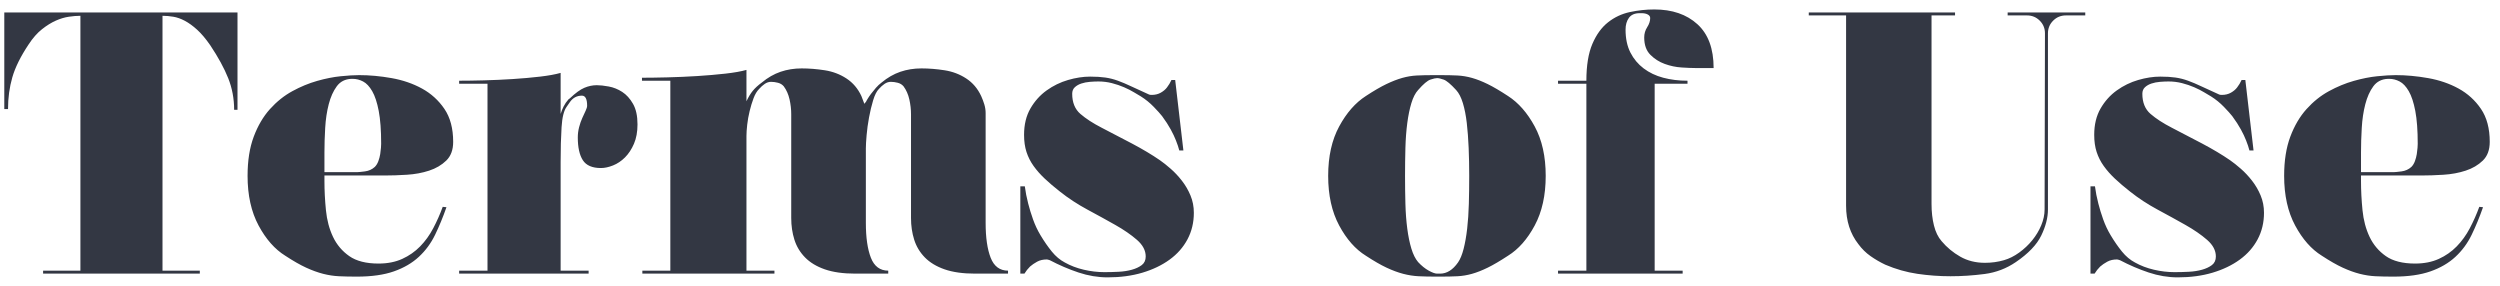 <?xml version="1.0" encoding="UTF-8"?>
<svg width="201px" height="23px" viewBox="0 0 201 23" version="1.1" xmlns="http://www.w3.org/2000/svg" xmlns:xlink="http://www.w3.org/1999/xlink">
    <!-- Generator: Sketch 52.4 (67378) - http://www.bohemiancoding.com/sketch -->
    <title>Terms of Use</title>
    <desc>Created with Sketch.</desc>
    <g id="页面-1" stroke="none" stroke-width="1" fill="none" fill-rule="evenodd">
        <g id="Wep-FAQ" transform="translate(-214, -191)" fill="#333743">
            <path d="M233.095,192 L233.095,199.83 L232.825,199.83 C232.825,198.93 232.665,198.08 232.345,197.28 C232.025,196.48 231.545,195.6 230.905,194.64 C230.545,194.12 230.195,193.705 229.855,193.395 C229.515,193.085 229.185,192.845 228.865,192.675 C228.545,192.505 228.235,192.395 227.935,192.345 C227.635,192.295 227.345,192.27 227.065,192.27 L227.065,212.76 L230.065,212.76 L230.065,213 L217.465,213 L217.465,212.76 L220.465,212.76 L220.465,192.27 C220.185,192.27 219.875,192.295 219.535,192.345 C219.195,192.395 218.845,192.5 218.485,192.66 C218.125,192.82 217.755,193.05 217.375,193.35 C216.995,193.65 216.635,194.06 216.295,194.58 C215.655,195.54 215.22,196.42 214.99,197.22 C214.76,198.02 214.645,198.87 214.645,199.77 L214.345,199.77 L214.345,192 L233.095,192 Z M240.085,205.53 C240.085,206.31 240.125,207.1 240.205,207.9 C240.285,208.7 240.475,209.415 240.775,210.045 C241.075,210.675 241.51,211.19 242.08,211.59 C242.65,211.99 243.435,212.19 244.435,212.19 C245.155,212.19 245.79,212.065 246.34,211.815 C246.89,211.565 247.37,211.23 247.78,210.81 C248.19,210.39 248.54,209.905 248.83,209.355 C249.12,208.805 249.375,208.23 249.595,207.63 L249.895,207.66 C249.615,208.46 249.31,209.2 248.98,209.88 C248.65,210.56 248.215,211.15 247.675,211.65 C247.135,212.15 246.465,212.54 245.665,212.82 C244.865,213.1 243.875,213.24 242.695,213.24 C242.155,213.24 241.675,213.23 241.255,213.21 C240.835,213.19 240.41,213.125 239.98,213.015 C239.55,212.905 239.095,212.74 238.615,212.52 C238.135,212.3 237.575,211.98 236.935,211.56 C236.095,211.04 235.38,210.23 234.79,209.13 C234.2,208.03 233.905,206.7 233.905,205.14 C233.905,203.92 234.07,202.87 234.4,201.99 C234.73,201.11 235.165,200.37 235.705,199.77 C236.245,199.17 236.845,198.69 237.505,198.33 C238.165,197.97 238.83,197.695 239.5,197.505 C240.17,197.315 240.8,197.19 241.39,197.13 C241.98,197.07 242.475,197.04 242.875,197.04 C243.715,197.04 244.585,197.12 245.485,197.28 C246.385,197.44 247.2,197.72 247.93,198.12 C248.66,198.52 249.26,199.065 249.73,199.755 C250.2,200.445 250.435,201.33 250.435,202.41 C250.435,203.05 250.25,203.55 249.88,203.91 C249.51,204.27 249.05,204.54 248.5,204.72 C247.95,204.9 247.355,205.01 246.715,205.05 C246.075,205.09 245.475,205.11 244.915,205.11 L240.085,205.11 L240.085,205.53 Z M242.245,197.34 C241.745,197.36 241.355,197.56 241.075,197.94 C240.795,198.32 240.58,198.8 240.43,199.38 C240.28,199.96 240.185,200.595 240.145,201.285 C240.105,201.975 240.085,202.63 240.085,203.25 L240.085,204.84 L242.725,204.84 C242.825,204.84 243.03,204.82 243.34,204.78 C243.65,204.74 243.915,204.62 244.135,204.42 C244.255,204.3 244.35,204.145 244.42,203.955 C244.49,203.765 244.54,203.575 244.57,203.385 C244.6,203.195 244.62,203.025 244.63,202.875 C244.64,202.725 244.645,202.62 244.645,202.56 C244.645,201.48 244.58,200.6 244.45,199.92 C244.32,199.24 244.145,198.71 243.925,198.33 C243.705,197.95 243.46,197.69 243.19,197.55 C242.92,197.41 242.645,197.34 242.365,197.34 L242.245,197.34 Z M261.985,197.85 C262.245,197.85 262.565,197.885 262.945,197.955 C263.325,198.025 263.685,198.17 264.025,198.39 C264.365,198.61 264.655,198.93 264.895,199.35 C265.135,199.77 265.255,200.32 265.255,201 C265.255,201.6 265.16,202.12 264.97,202.56 C264.78,203 264.54,203.365 264.25,203.655 C263.96,203.945 263.64,204.16 263.29,204.3 C262.94,204.44 262.615,204.51 262.315,204.51 C261.615,204.51 261.13,204.3 260.86,203.88 C260.59,203.46 260.455,202.85 260.455,202.05 C260.455,201.77 260.49,201.495 260.56,201.225 C260.63,200.955 260.715,200.71 260.815,200.49 C260.915,200.27 261.005,200.075 261.085,199.905 C261.165,199.735 261.205,199.6 261.205,199.5 C261.205,198.96 261.065,198.69 260.785,198.69 C260.385,198.69 260.065,198.86 259.825,199.2 L259.555,199.59 C259.335,199.89 259.2,200.435 259.15,201.225 C259.1,202.015 259.075,202.95 259.075,204.03 L259.075,212.76 L261.325,212.76 L261.325,213 L250.915,213 L250.915,212.76 L253.195,212.76 L253.195,197.73 L250.915,197.73 L250.915,197.49 C251.475,197.49 252.14,197.48 252.91,197.46 C253.68,197.44 254.455,197.405 255.235,197.355 C256.015,197.305 256.745,197.24 257.425,197.16 C258.105,197.08 258.655,196.98 259.075,196.86 L259.075,200.16 C259.135,199.96 259.215,199.76 259.315,199.56 C259.415,199.36 259.545,199.17 259.705,198.99 L259.825,198.9 C260.265,198.48 260.65,198.2 260.98,198.06 C261.31,197.92 261.645,197.85 261.985,197.85 Z M283.645,199.14 L283.75,198.96 C283.82,198.84 283.915,198.7 284.035,198.54 C284.155,198.38 284.285,198.22 284.425,198.06 C284.565,197.9 284.715,197.76 284.875,197.64 C285.355,197.24 285.86,196.95 286.39,196.77 C286.92,196.59 287.485,196.5 288.085,196.5 C288.685,196.5 289.305,196.55 289.945,196.65 C290.585,196.75 291.165,196.97 291.685,197.31 C292.205,197.65 292.605,198.12 292.885,198.72 C292.985,198.94 293.07,199.165 293.14,199.395 C293.21,199.625 293.245,199.86 293.245,200.1 L293.245,208.92 C293.245,210.1 293.38,211.035 293.65,211.725 C293.92,212.415 294.385,212.76 295.045,212.76 L295.045,213 L292.405,213 C291.425,213 290.605,212.885 289.945,212.655 C289.285,212.425 288.755,212.105 288.355,211.695 C287.955,211.285 287.67,210.81 287.5,210.27 C287.33,209.73 287.245,209.15 287.245,208.53 L287.245,200.19 C287.245,199.79 287.2,199.39 287.11,198.99 C287.02,198.59 286.865,198.24 286.645,197.94 C286.525,197.8 286.37,197.705 286.18,197.655 C285.99,197.605 285.805,197.58 285.625,197.58 C285.445,197.58 285.275,197.635 285.115,197.745 C284.955,197.855 284.805,197.99 284.665,198.15 C284.485,198.33 284.33,198.635 284.2,199.065 C284.07,199.495 283.96,199.955 283.87,200.445 C283.78,200.935 283.715,201.41 283.675,201.87 C283.635,202.33 283.615,202.68 283.615,202.92 L283.615,208.92 C283.615,210.1 283.75,211.035 284.02,211.725 C284.29,212.415 284.755,212.76 285.415,212.76 L285.415,213 L282.775,213 C281.795,213 280.975,212.885 280.315,212.655 C279.655,212.425 279.125,212.105 278.725,211.695 C278.325,211.285 278.04,210.81 277.87,210.27 C277.7,209.73 277.615,209.15 277.615,208.53 L277.615,200.19 C277.615,199.79 277.57,199.39 277.48,198.99 C277.39,198.59 277.235,198.24 277.015,197.94 C276.895,197.8 276.74,197.705 276.55,197.655 C276.36,197.605 276.175,197.58 275.995,197.58 C275.815,197.58 275.645,197.635 275.485,197.745 C275.325,197.855 275.175,197.99 275.035,198.15 C274.855,198.33 274.705,198.58 274.585,198.9 C274.465,199.22 274.36,199.565 274.27,199.935 C274.18,200.305 274.115,200.67 274.075,201.03 C274.035,201.39 274.015,201.69 274.015,201.93 L274.015,212.76 L276.265,212.76 L276.265,213 L265.645,213 L265.645,212.76 L267.895,212.76 L267.895,197.49 L265.615,197.49 L265.615,197.25 C266.175,197.25 266.855,197.24 267.655,197.22 C268.455,197.2 269.255,197.165 270.055,197.115 C270.855,197.065 271.61,197 272.32,196.92 C273.03,196.84 273.595,196.74 274.015,196.62 L274.015,199.14 C274.175,198.8 274.345,198.52 274.525,198.3 C274.705,198.08 274.945,197.86 275.245,197.64 C275.725,197.24 276.23,196.95 276.76,196.77 C277.29,196.59 277.855,196.5 278.455,196.5 C279.055,196.5 279.675,196.55 280.315,196.65 C280.955,196.75 281.535,196.97 282.055,197.31 C282.575,197.65 282.975,198.12 283.255,198.72 C283.295,198.82 283.335,198.925 283.375,199.035 C283.415,199.145 283.455,199.25 283.495,199.35 C283.515,199.31 283.555,199.26 283.615,199.2 C283.635,199.18 283.645,199.16 283.645,199.14 Z M307.255,203.88 C307.515,204.06 307.805,204.29 308.125,204.57 C308.445,204.85 308.745,205.17 309.025,205.53 C309.305,205.89 309.535,206.285 309.715,206.715 C309.895,207.145 309.985,207.61 309.985,208.11 C309.985,208.89 309.815,209.6 309.475,210.24 C309.135,210.88 308.655,211.425 308.035,211.875 C307.415,212.325 306.685,212.675 305.845,212.925 C305.005,213.175 304.075,213.3 303.055,213.3 C302.275,213.3 301.495,213.17 300.715,212.91 C299.935,212.65 299.165,212.32 298.405,211.92 C298.285,211.88 298.205,211.86 298.165,211.86 C297.865,211.86 297.605,211.92 297.385,212.04 C297.165,212.16 296.975,212.29 296.815,212.43 C296.635,212.61 296.485,212.8 296.365,213 L296.035,213 L296.035,205.98 L296.395,205.98 C296.455,206.44 296.545,206.9 296.665,207.36 C296.765,207.76 296.895,208.185 297.055,208.635 C297.215,209.085 297.415,209.51 297.655,209.91 C297.955,210.41 298.26,210.85 298.57,211.23 C298.88,211.61 299.225,211.9 299.605,212.1 C300.065,212.36 300.575,212.555 301.135,212.685 C301.695,212.815 302.245,212.88 302.785,212.88 C303.165,212.88 303.55,212.87 303.94,212.85 C304.33,212.83 304.685,212.775 305.005,212.685 C305.325,212.595 305.59,212.47 305.8,212.31 C306.01,212.15 306.115,211.92 306.115,211.62 C306.115,211.14 305.88,210.695 305.41,210.285 C304.94,209.875 304.36,209.475 303.67,209.085 C302.98,208.695 302.235,208.285 301.435,207.855 C300.635,207.425 299.895,206.94 299.215,206.4 C298.755,206.04 298.35,205.695 298,205.365 C297.65,205.035 297.35,204.695 297.1,204.345 C296.85,203.995 296.66,203.62 296.53,203.22 C296.4,202.82 296.335,202.36 296.335,201.84 C296.335,201.02 296.505,200.315 296.845,199.725 C297.185,199.135 297.62,198.65 298.15,198.27 C298.68,197.89 299.255,197.61 299.875,197.43 C300.495,197.25 301.085,197.16 301.645,197.16 C302.125,197.16 302.535,197.185 302.875,197.235 C303.215,197.285 303.55,197.37 303.88,197.49 C304.21,197.61 304.565,197.76 304.945,197.94 C305.325,198.12 305.805,198.34 306.385,198.6 C306.425,198.62 306.495,198.63 306.595,198.63 C306.875,198.63 307.12,198.57 307.33,198.45 C307.54,198.33 307.705,198.19 307.825,198.03 C307.965,197.85 308.085,197.65 308.185,197.43 L308.485,197.43 L309.145,203.1 L308.815,203.1 C308.755,202.86 308.665,202.59 308.545,202.29 C308.445,202.03 308.305,201.735 308.125,201.405 C307.945,201.075 307.715,200.72 307.435,200.34 C307.295,200.16 307.07,199.91 306.76,199.59 C306.45,199.27 306.105,198.99 305.725,198.75 C305.585,198.67 305.4,198.56 305.17,198.42 C304.94,198.28 304.675,198.145 304.375,198.015 C304.075,197.885 303.75,197.775 303.4,197.685 C303.05,197.595 302.685,197.55 302.305,197.55 C302.105,197.55 301.88,197.56 301.63,197.58 C301.38,197.6 301.15,197.645 300.94,197.715 C300.73,197.785 300.555,197.885 300.415,198.015 C300.275,198.145 300.205,198.32 300.205,198.54 C300.205,199.24 300.425,199.78 300.865,200.16 C301.305,200.54 301.875,200.91 302.575,201.27 C303.355,201.67 304.17,202.095 305.02,202.545 C305.87,202.995 306.615,203.44 307.255,203.88 Z M335.245,198.72 C336.085,199.26 336.8,200.075 337.39,201.165 C337.98,202.255 338.275,203.58 338.275,205.14 C338.275,206.7 337.98,208.03 337.39,209.13 C336.8,210.23 336.085,211.04 335.245,211.56 C334.605,211.98 334.06,212.3 333.61,212.52 C333.16,212.74 332.74,212.905 332.35,213.015 C331.96,213.125 331.57,213.19 331.18,213.21 C330.79,213.23 330.325,213.24 329.785,213.24 L329.485,213.24 C328.945,213.24 328.47,213.23 328.06,213.21 C327.65,213.19 327.235,213.125 326.815,213.015 C326.395,212.905 325.95,212.74 325.48,212.52 C325.01,212.3 324.455,211.98 323.815,211.56 C322.975,211.04 322.26,210.23 321.67,209.13 C321.08,208.03 320.785,206.7 320.785,205.14 C320.785,203.58 321.08,202.255 321.67,201.165 C322.26,200.075 322.975,199.26 323.815,198.72 C324.455,198.3 325.005,197.98 325.465,197.76 C325.925,197.54 326.35,197.375 326.74,197.265 C327.13,197.155 327.52,197.09 327.91,197.07 C328.3,197.05 328.765,197.04 329.305,197.04 L329.785,197.04 C330.325,197.04 330.79,197.05 331.18,197.07 C331.57,197.09 331.96,197.155 332.35,197.265 C332.74,197.375 333.16,197.54 333.61,197.76 C334.06,197.98 334.605,198.3 335.245,198.72 Z M331.225,212.1 C331.405,211.84 331.555,211.475 331.675,211.005 C331.795,210.535 331.89,209.995 331.96,209.385 C332.03,208.775 332.075,208.11 332.095,207.39 C332.115,206.67 332.125,205.92 332.125,205.14 C332.125,204.36 332.11,203.61 332.08,202.89 C332.05,202.17 332,201.505 331.93,200.895 C331.86,200.285 331.755,199.75 331.615,199.29 C331.475,198.83 331.295,198.48 331.075,198.24 C330.635,197.76 330.3,197.48 330.07,197.4 C329.84,197.32 329.665,197.28 329.545,197.28 C329.425,197.28 329.245,197.32 329.005,197.4 C328.765,197.48 328.435,197.76 328.015,198.24 C327.795,198.48 327.615,198.83 327.475,199.29 C327.335,199.75 327.225,200.285 327.145,200.895 C327.065,201.505 327.015,202.17 326.995,202.89 C326.975,203.61 326.965,204.36 326.965,205.14 C326.965,205.92 326.975,206.67 326.995,207.39 C327.015,208.11 327.065,208.775 327.145,209.385 C327.225,209.995 327.335,210.53 327.475,210.99 C327.615,211.45 327.795,211.81 328.015,212.07 C328.295,212.37 328.58,212.6 328.87,212.76 C329.16,212.92 329.385,213 329.545,213 L329.785,213 C330.325,213 330.805,212.7 331.225,212.1 Z M350.275,196.47 C350.015,196.47 349.655,196.455 349.195,196.425 C348.735,196.395 348.285,196.3 347.845,196.14 C347.405,195.98 347.02,195.735 346.69,195.405 C346.36,195.075 346.195,194.61 346.195,194.01 C346.195,193.71 346.275,193.435 346.435,193.185 C346.595,192.935 346.675,192.69 346.675,192.45 C346.675,192.33 346.61,192.235 346.48,192.165 C346.35,192.095 346.185,192.06 345.985,192.06 L345.835,192.06 C345.435,192.06 345.145,192.185 344.965,192.435 C344.785,192.685 344.695,193 344.695,193.38 C344.695,194.1 344.825,194.715 345.085,195.225 C345.345,195.735 345.7,196.16 346.15,196.5 C346.6,196.84 347.125,197.09 347.725,197.25 C348.325,197.41 348.975,197.49 349.675,197.49 L349.675,197.73 L347.035,197.73 L347.035,212.76 L349.285,212.76 L349.285,213 L339.265,213 L339.265,212.76 L341.545,212.76 L341.545,197.73 L339.265,197.73 L339.265,197.49 L341.545,197.49 C341.545,196.27 341.705,195.285 342.025,194.535 C342.345,193.785 342.765,193.205 343.285,192.795 C343.805,192.385 344.39,192.11 345.04,191.97 C345.69,191.83 346.345,191.76 347.005,191.76 C348.445,191.76 349.6,192.155 350.47,192.945 C351.34,193.735 351.775,194.91 351.775,196.47 L350.275,196.47 Z M378.415,193.68 C378.415,193.28 378.275,192.94 377.995,192.66 C377.715,192.38 377.375,192.24 376.975,192.24 L375.415,192.24 L375.415,192 L381.655,192 L381.655,192.24 L380.095,192.24 C379.695,192.24 379.355,192.38 379.075,192.66 C378.795,192.94 378.655,193.28 378.655,193.68 L378.655,207.84 C378.655,208.5 378.475,209.2 378.115,209.94 C377.755,210.68 377.075,211.39 376.075,212.07 C375.315,212.59 374.475,212.91 373.555,213.03 C372.635,213.15 371.725,213.21 370.825,213.21 C369.925,213.21 369.035,213.145 368.155,213.015 C367.275,212.885 366.415,212.64 365.575,212.28 C365.155,212.08 364.76,211.85 364.39,211.59 C364.02,211.33 363.695,211.01 363.415,210.63 C362.755,209.79 362.425,208.76 362.425,207.54 L362.425,192.24 L359.425,192.24 L359.425,192 L371.185,192 L371.185,192.24 L369.295,192.24 L369.295,207.39 C369.295,208.03 369.36,208.61 369.49,209.13 C369.62,209.65 369.825,210.07 370.105,210.39 C370.525,210.89 371.025,211.305 371.605,211.635 C372.185,211.965 372.845,212.13 373.585,212.13 C374.125,212.13 374.635,212.06 375.115,211.92 C375.535,211.8 375.945,211.595 376.345,211.305 C376.745,211.015 377.095,210.685 377.395,210.315 C377.695,209.945 377.935,209.545 378.115,209.115 C378.295,208.685 378.385,208.26 378.385,207.84 L378.415,193.68 Z M393.295,203.88 C393.555,204.06 393.845,204.29 394.165,204.57 C394.485,204.85 394.785,205.17 395.065,205.53 C395.345,205.89 395.575,206.285 395.755,206.715 C395.935,207.145 396.025,207.61 396.025,208.11 C396.025,208.89 395.855,209.6 395.515,210.24 C395.175,210.88 394.695,211.425 394.075,211.875 C393.455,212.325 392.725,212.675 391.885,212.925 C391.045,213.175 390.115,213.3 389.095,213.3 C388.315,213.3 387.535,213.17 386.755,212.91 C385.975,212.65 385.205,212.32 384.445,211.92 C384.325,211.88 384.245,211.86 384.205,211.86 C383.905,211.86 383.645,211.92 383.425,212.04 C383.205,212.16 383.015,212.29 382.855,212.43 C382.675,212.61 382.525,212.8 382.405,213 L382.075,213 L382.075,205.98 L382.435,205.98 C382.495,206.44 382.585,206.9 382.705,207.36 C382.805,207.76 382.935,208.185 383.095,208.635 C383.255,209.085 383.455,209.51 383.695,209.91 C383.995,210.41 384.3,210.85 384.61,211.23 C384.92,211.61 385.265,211.9 385.645,212.1 C386.105,212.36 386.615,212.555 387.175,212.685 C387.735,212.815 388.285,212.88 388.825,212.88 C389.205,212.88 389.59,212.87 389.98,212.85 C390.37,212.83 390.725,212.775 391.045,212.685 C391.365,212.595 391.63,212.47 391.84,212.31 C392.05,212.15 392.155,211.92 392.155,211.62 C392.155,211.14 391.92,210.695 391.45,210.285 C390.98,209.875 390.4,209.475 389.71,209.085 C389.02,208.695 388.275,208.285 387.475,207.855 C386.675,207.425 385.935,206.94 385.255,206.4 C384.795,206.04 384.39,205.695 384.04,205.365 C383.69,205.035 383.39,204.695 383.14,204.345 C382.89,203.995 382.7,203.62 382.57,203.22 C382.44,202.82 382.375,202.36 382.375,201.84 C382.375,201.02 382.545,200.315 382.885,199.725 C383.225,199.135 383.66,198.65 384.19,198.27 C384.72,197.89 385.295,197.61 385.915,197.43 C386.535,197.25 387.125,197.16 387.685,197.16 C388.165,197.16 388.575,197.185 388.915,197.235 C389.255,197.285 389.59,197.37 389.92,197.49 C390.25,197.61 390.605,197.76 390.985,197.94 C391.365,198.12 391.845,198.34 392.425,198.6 C392.465,198.62 392.535,198.63 392.635,198.63 C392.915,198.63 393.16,198.57 393.37,198.45 C393.58,198.33 393.745,198.19 393.865,198.03 C394.005,197.85 394.125,197.65 394.225,197.43 L394.525,197.43 L395.185,203.1 L394.855,203.1 C394.795,202.86 394.705,202.59 394.585,202.29 C394.485,202.03 394.345,201.735 394.165,201.405 C393.985,201.075 393.755,200.72 393.475,200.34 C393.335,200.16 393.11,199.91 392.8,199.59 C392.49,199.27 392.145,198.99 391.765,198.75 C391.625,198.67 391.44,198.56 391.21,198.42 C390.98,198.28 390.715,198.145 390.415,198.015 C390.115,197.885 389.79,197.775 389.44,197.685 C389.09,197.595 388.725,197.55 388.345,197.55 C388.145,197.55 387.92,197.56 387.67,197.58 C387.42,197.6 387.19,197.645 386.98,197.715 C386.77,197.785 386.595,197.885 386.455,198.015 C386.315,198.145 386.245,198.32 386.245,198.54 C386.245,199.24 386.465,199.78 386.905,200.16 C387.345,200.54 387.915,200.91 388.615,201.27 C389.395,201.67 390.21,202.095 391.06,202.545 C391.91,202.995 392.655,203.44 393.295,203.88 Z M403.825,205.53 C403.825,206.31 403.865,207.1 403.945,207.9 C404.025,208.7 404.215,209.415 404.515,210.045 C404.815,210.675 405.25,211.19 405.82,211.59 C406.39,211.99 407.175,212.19 408.175,212.19 C408.895,212.19 409.53,212.065 410.08,211.815 C410.63,211.565 411.11,211.23 411.52,210.81 C411.93,210.39 412.28,209.905 412.57,209.355 C412.86,208.805 413.115,208.23 413.335,207.63 L413.635,207.66 C413.355,208.46 413.05,209.2 412.72,209.88 C412.39,210.56 411.955,211.15 411.415,211.65 C410.875,212.15 410.205,212.54 409.405,212.82 C408.605,213.1 407.615,213.24 406.435,213.24 C405.895,213.24 405.415,213.23 404.995,213.21 C404.575,213.19 404.15,213.125 403.72,213.015 C403.29,212.905 402.835,212.74 402.355,212.52 C401.875,212.3 401.315,211.98 400.675,211.56 C399.835,211.04 399.12,210.23 398.53,209.13 C397.94,208.03 397.645,206.7 397.645,205.14 C397.645,203.92 397.81,202.87 398.14,201.99 C398.47,201.11 398.905,200.37 399.445,199.77 C399.985,199.17 400.585,198.69 401.245,198.33 C401.905,197.97 402.57,197.695 403.24,197.505 C403.91,197.315 404.54,197.19 405.13,197.13 C405.72,197.07 406.215,197.04 406.615,197.04 C407.455,197.04 408.325,197.12 409.225,197.28 C410.125,197.44 410.94,197.72 411.67,198.12 C412.4,198.52 413,199.065 413.47,199.755 C413.94,200.445 414.175,201.33 414.175,202.41 C414.175,203.05 413.99,203.55 413.62,203.91 C413.25,204.27 412.79,204.54 412.24,204.72 C411.69,204.9 411.095,205.01 410.455,205.05 C409.815,205.09 409.215,205.11 408.655,205.11 L403.825,205.11 L403.825,205.53 Z M405.985,197.34 C405.485,197.36 405.095,197.56 404.815,197.94 C404.535,198.32 404.32,198.8 404.17,199.38 C404.02,199.96 403.925,200.595 403.885,201.285 C403.845,201.975 403.825,202.63 403.825,203.25 L403.825,204.84 L406.465,204.84 C406.565,204.84 406.77,204.82 407.08,204.78 C407.39,204.74 407.655,204.62 407.875,204.42 C407.995,204.3 408.09,204.145 408.16,203.955 C408.23,203.765 408.28,203.575 408.31,203.385 C408.34,203.195 408.36,203.025 408.37,202.875 C408.38,202.725 408.385,202.62 408.385,202.56 C408.385,201.48 408.32,200.6 408.19,199.92 C408.06,199.24 407.885,198.71 407.665,198.33 C407.445,197.95 407.2,197.69 406.93,197.55 C406.66,197.41 406.385,197.34 406.105,197.34 L405.985,197.34 Z" id="Terms-of-Use"></path>
        </g>
    </g>
</svg>